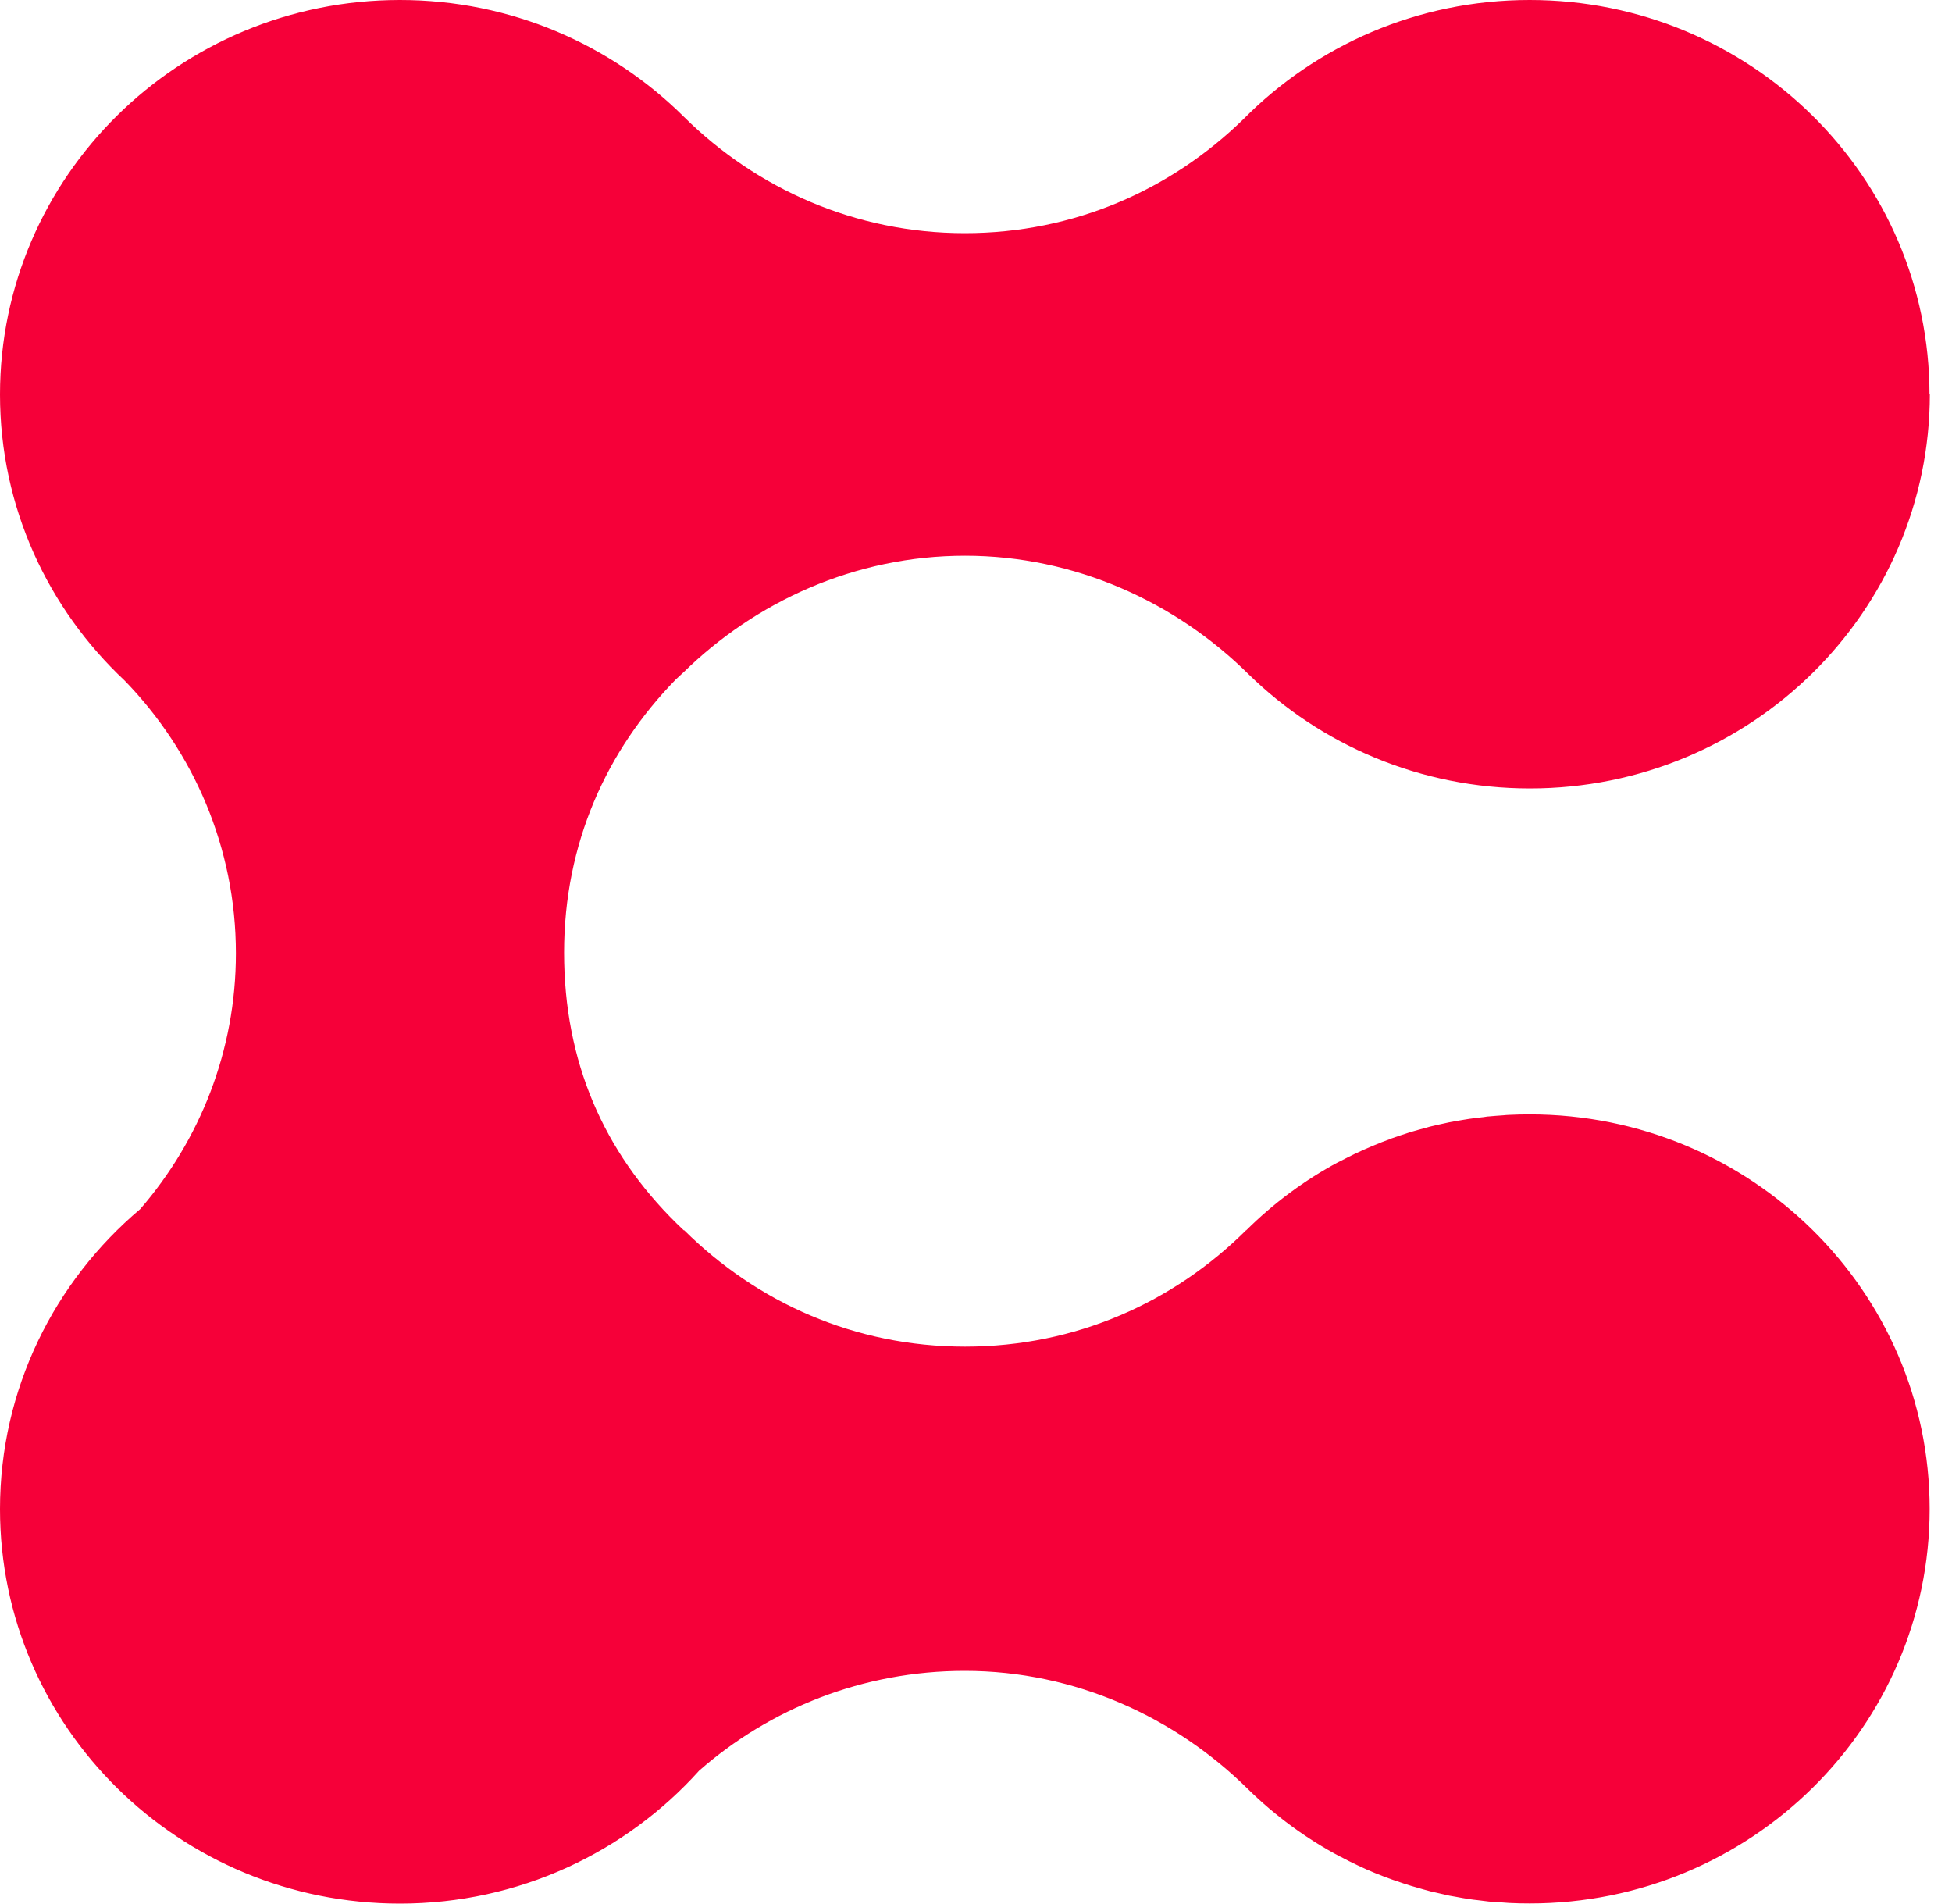 <svg xmlns="http://www.w3.org/2000/svg" version="1.1" xmlns:xlink="http://www.w3.org/1999/xlink" width="40" height="39"><svg width="40" height="39" viewBox="0 0 40 39" fill="none" xmlns="http://www.w3.org/2000/svg">
<path d="M39.539 8.083C39.539 3.619 35.87 0 31.345 0C29.041 0 26.965 0.938 25.476 2.445C23.997 3.885 22.015 4.777 19.77 4.777C17.525 4.777 15.504 3.865 14.018 2.397C12.532 0.918 10.472 0 8.195 0C3.669 0 0 3.619 0 8.083C0 10.39 0.983 12.47 2.553 13.942C3.964 15.395 4.834 17.363 4.834 19.532C4.834 21.532 4.094 23.359 2.874 24.77C1.116 26.252 0 28.456 0 30.917C0 35.381 3.669 39 8.195 39C10.634 39 12.824 37.947 14.326 36.277C15.773 35.007 17.677 34.232 19.77 34.232C22.041 34.232 24.094 35.189 25.58 36.661C26.134 37.202 26.767 37.669 27.461 38.037C27.461 38.037 27.468 38.037 27.471 38.04C27.585 38.101 27.698 38.158 27.815 38.213C27.818 38.213 27.825 38.216 27.828 38.219C27.942 38.274 28.058 38.325 28.175 38.373C28.185 38.376 28.198 38.382 28.207 38.386C28.318 38.43 28.431 38.475 28.545 38.514C28.564 38.52 28.584 38.526 28.603 38.533C28.71 38.571 28.814 38.606 28.921 38.638C28.947 38.645 28.976 38.654 29.002 38.661C29.103 38.69 29.207 38.722 29.307 38.747C29.34 38.757 29.375 38.763 29.408 38.77C29.505 38.792 29.602 38.814 29.7 38.837C29.745 38.846 29.794 38.853 29.843 38.862C29.927 38.878 30.015 38.894 30.102 38.907C30.16 38.917 30.222 38.923 30.284 38.93C30.358 38.939 30.436 38.949 30.511 38.958C30.589 38.965 30.666 38.971 30.748 38.974C30.806 38.978 30.864 38.984 30.926 38.987C31.066 38.994 31.205 38.997 31.348 38.997C35.873 38.997 39.542 35.378 39.542 30.914C39.542 26.45 35.873 22.831 31.348 22.831C31.205 22.831 31.066 22.834 30.926 22.841C30.884 22.841 30.845 22.847 30.803 22.85C30.706 22.857 30.605 22.863 30.508 22.873C30.475 22.873 30.439 22.882 30.407 22.886C30.303 22.898 30.199 22.908 30.099 22.924C30.06 22.93 30.021 22.937 29.982 22.943C29.885 22.959 29.787 22.975 29.693 22.994C29.664 23.001 29.635 23.007 29.602 23.014C29.499 23.036 29.395 23.058 29.294 23.084C29.272 23.09 29.252 23.097 29.229 23.103C29.122 23.132 29.012 23.161 28.905 23.193C28.886 23.199 28.866 23.205 28.847 23.212C28.739 23.247 28.629 23.282 28.522 23.321C28.509 23.324 28.496 23.33 28.483 23.337C28.37 23.378 28.259 23.42 28.149 23.468C28.143 23.468 28.136 23.474 28.126 23.477C28.01 23.525 27.896 23.577 27.782 23.631C27.782 23.631 27.782 23.631 27.779 23.631C27.663 23.689 27.546 23.746 27.429 23.807C27.429 23.807 27.429 23.807 27.426 23.807C26.728 24.181 26.092 24.655 25.538 25.205H25.534C24.052 26.677 22.047 27.589 19.776 27.589C17.505 27.589 15.507 26.677 14.021 25.205H14.011C13.963 25.157 13.914 25.113 13.865 25.065C12.373 23.599 11.559 21.756 11.559 19.516C11.559 17.276 12.431 15.372 13.849 13.919C13.888 13.884 13.927 13.849 13.966 13.811C13.972 13.804 13.979 13.801 13.982 13.795C13.985 13.791 13.989 13.788 13.995 13.785C15.478 12.329 17.518 11.385 19.776 11.385C22.034 11.385 24.101 12.342 25.586 13.814C27.066 15.26 29.103 16.153 31.351 16.153C35.877 16.153 39.546 12.534 39.546 8.07" fill="#F60039"></path>
</svg><style>@media (prefers-color-scheme: light) { :root { filter: none; } }
@media (prefers-color-scheme: dark) { :root { filter: none; } }
</style></svg>